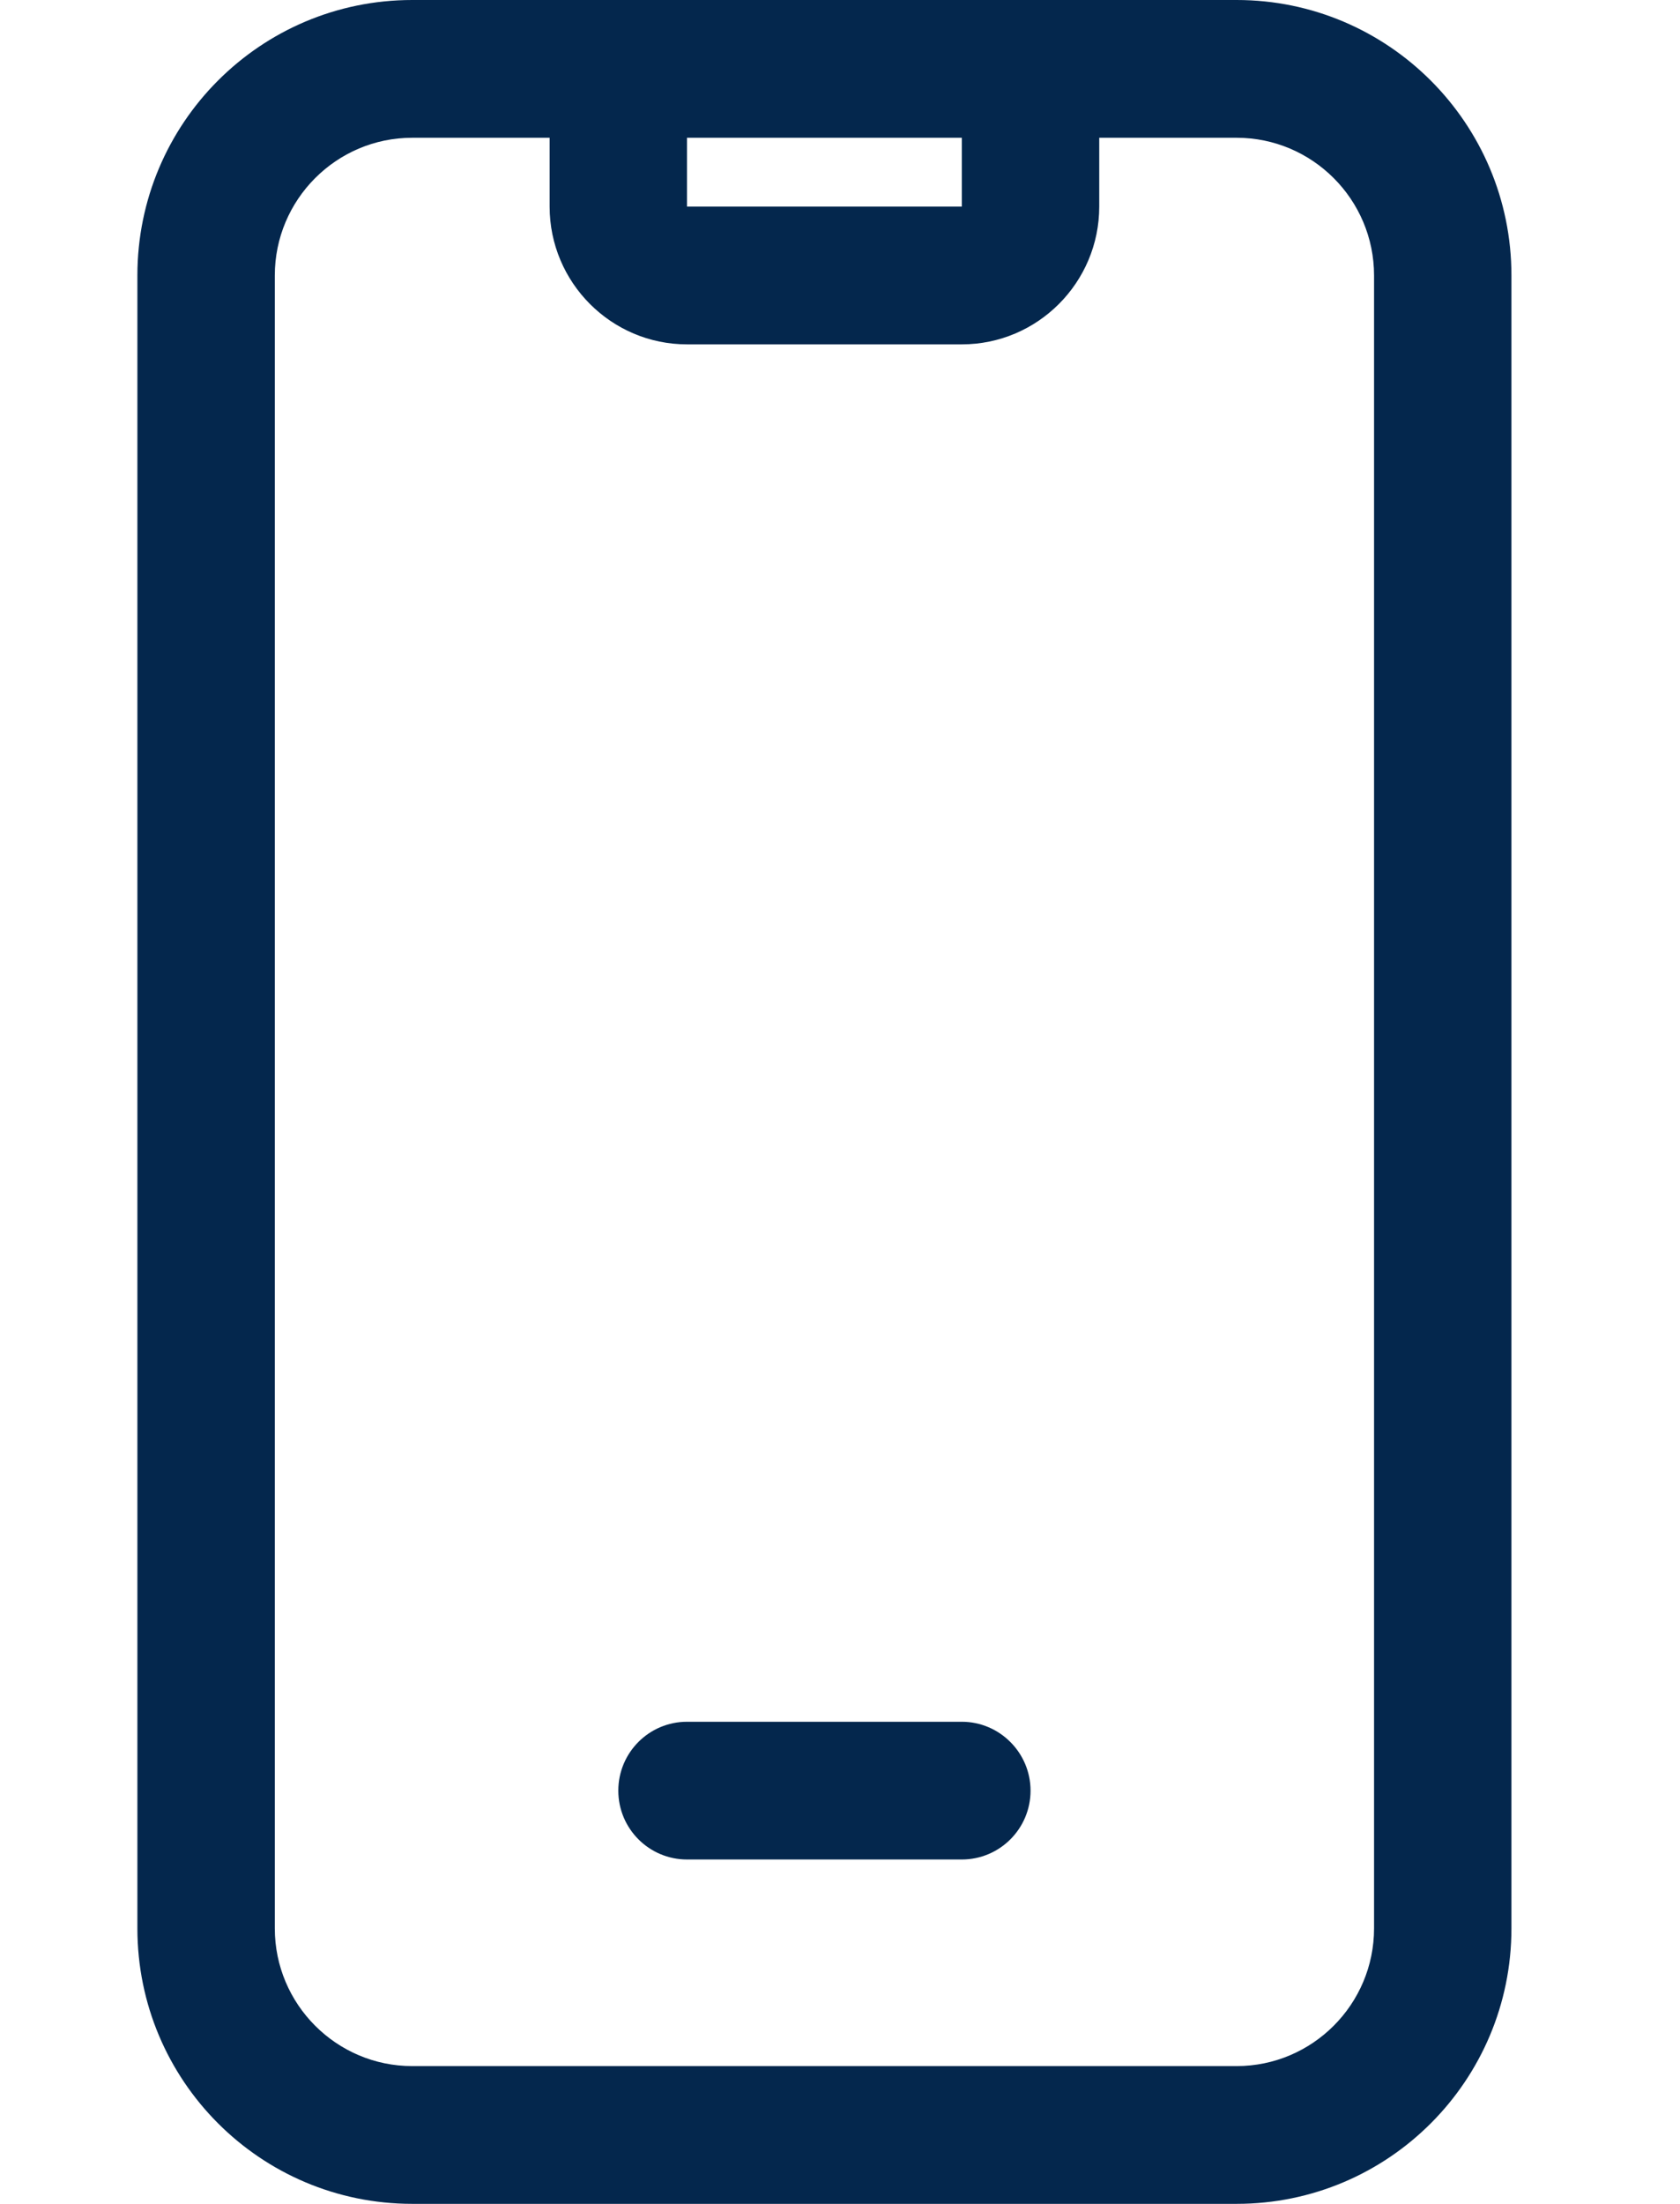 <svg width="45" height="59" viewBox="0 0 45 59" fill="none" xmlns="http://www.w3.org/2000/svg">
<path d="M33.124 0H11.041C6.976 0 3.68 3.301 3.68 7.375V51.625C3.68 55.699 6.976 59 11.041 59H33.124C37.19 59 40.485 55.699 40.485 51.625V7.375C40.485 3.301 37.184 0 33.124 0ZM18.402 3.688H25.763V5.531H18.402V3.688ZM36.805 51.625C36.805 53.658 35.153 55.312 33.124 55.312H11.041C9.013 55.312 7.361 53.658 7.361 51.625V7.375C7.361 5.342 9.013 3.688 11.041 3.688H14.722V5.531C14.722 7.564 16.373 9.219 18.402 9.219H25.763C27.792 9.219 29.444 7.564 29.444 5.531V3.688H33.124C35.153 3.688 36.805 5.342 36.805 7.375V51.625ZM25.763 46.094H18.402C17.386 46.094 16.562 46.919 16.562 47.938C16.562 48.956 17.386 49.781 18.402 49.781H25.763C26.779 49.781 27.604 48.956 27.604 47.938C27.604 46.923 26.775 46.094 25.763 46.094Z" fill="#04274D"/>
</svg>
